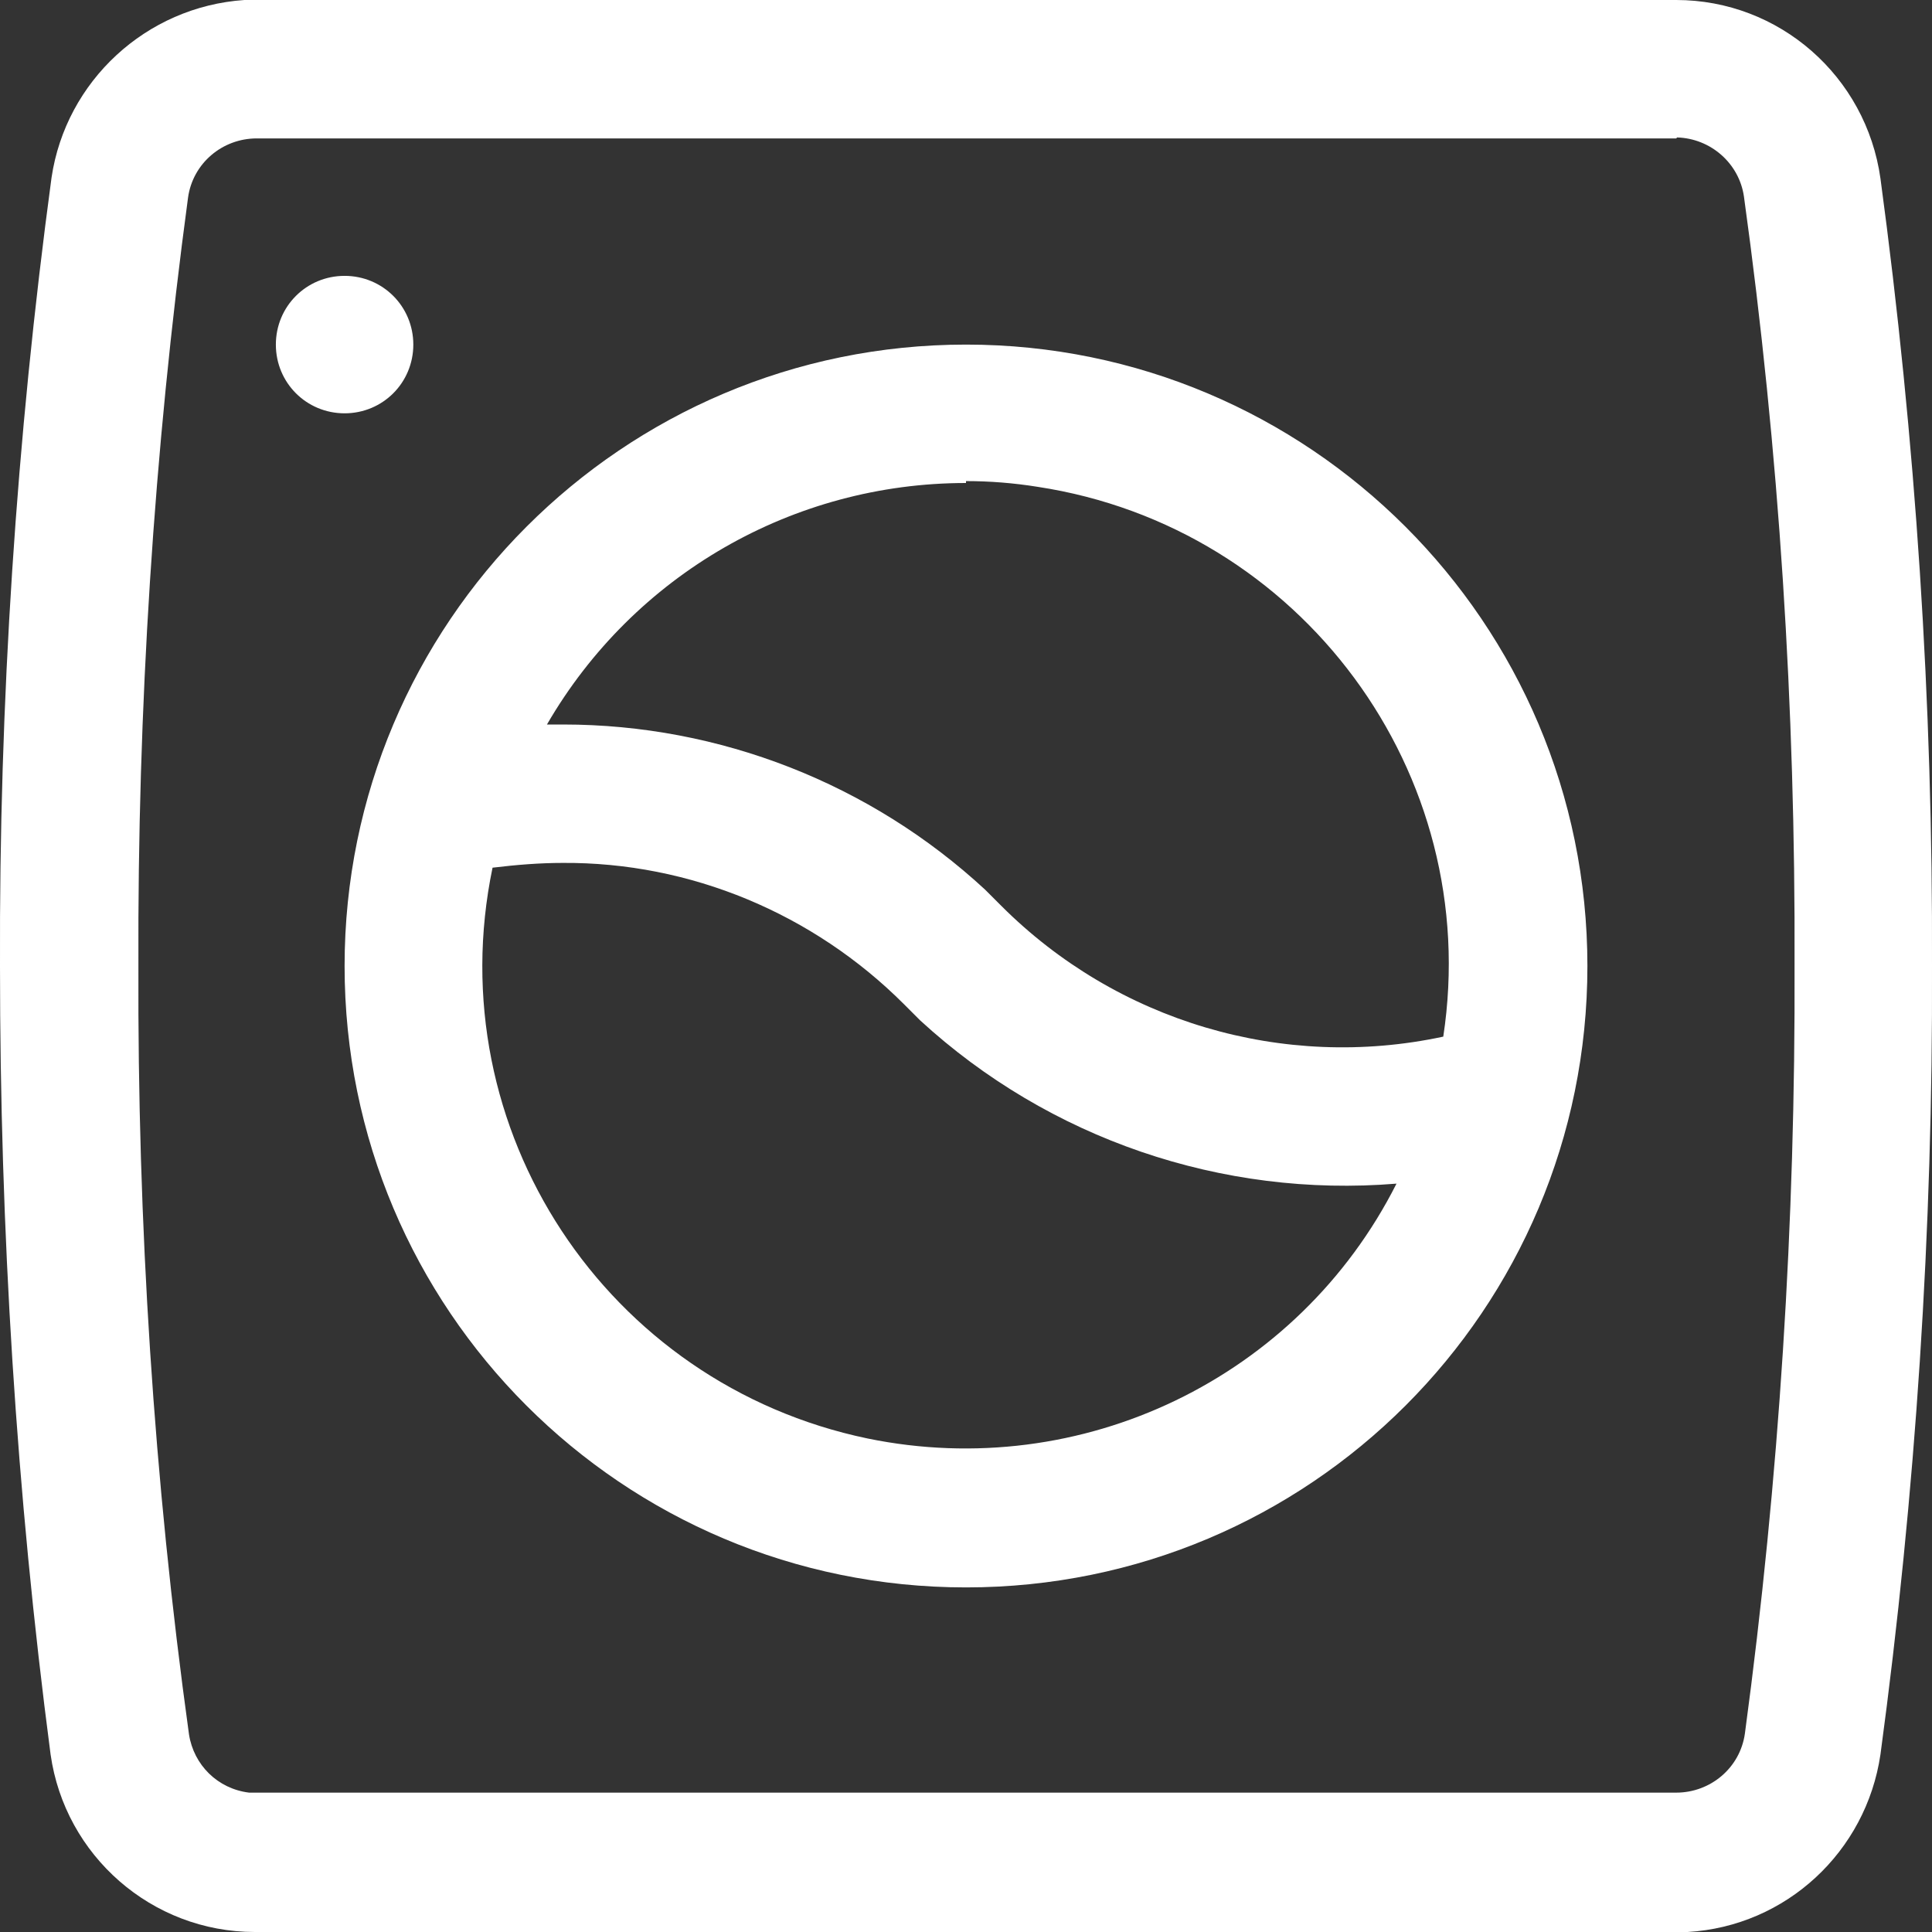 <?xml version="1.0" encoding="UTF-8"?>
<svg id="Layer_1" xmlns="http://www.w3.org/2000/svg" version="1.1" viewBox="0 0 20.24 20.24">
  <rect x="0" y="0" width="20.24" height="20.24" fill="#333333" stroke="none"/>
  <!-- Generator: Adobe Illustrator 29.6.1, SVG Export Plug-In . SVG Version: 2.1.1 Build 9)  -->
  <defs>
    <style>
      .st0 {
        fill: #fff;
      }
    </style>
  </defs>
  <path id="Path_6576" class="st0" d="M17.56,0c1.08,0,1.99.8,2.14,1.87.37,2.74.55,5.49.54,8.25.01,2.76-.17,5.52-.54,8.26-.15,1.02-.99,1.8-2.02,1.86h-.12s-14.89,0-14.89,0c-1.08,0-1.99-.8-2.14-1.86C.17,15.64,0,12.88,0,10.12-.01,7.36.17,4.6.54,1.86.69.85,1.53.07,2.56,0h.12S17.56,0,17.56,0ZM17.56,1.45H2.69c-.36,0-.67.26-.72.62-.36,2.67-.53,5.36-.52,8.05-.01,2.69.16,5.38.53,8.05.05.32.3.57.63.61h.08s14.87,0,14.87,0c.36,0,.67-.26.72-.62.36-2.67.53-5.36.52-8.05.01-2.69-.16-5.38-.53-8.05-.05-.35-.35-.61-.7-.62h0ZM10.12,3.61c3.59,0,6.51,2.91,6.51,6.51s-2.91,6.51-6.51,6.51-6.51-2.91-6.51-6.51h0c0-3.59,2.91-6.51,6.51-6.51ZM5.9,9.04c-.25,0-.49.02-.74.05-.57,2.74,1.19,5.41,3.93,5.98,2.24.46,4.51-.63,5.54-2.67-1.83.15-3.64-.47-4.99-1.71l-.17-.17c-.95-.95-2.24-1.49-3.58-1.48ZM10.12,5.06c-1.81,0-3.48.96-4.39,2.53h.17c1.64,0,3.22.62,4.42,1.73l.17.17c1.21,1.21,2.95,1.73,4.63,1.37.42-2.76-1.49-5.34-4.25-5.76-.25-.04-.5-.06-.75-.06h0ZM3.61,2.89c.4,0,.72.32.72.72s-.32.72-.72.72-.72-.32-.72-.72.32-.72.72-.72h0Z"/>
</svg>